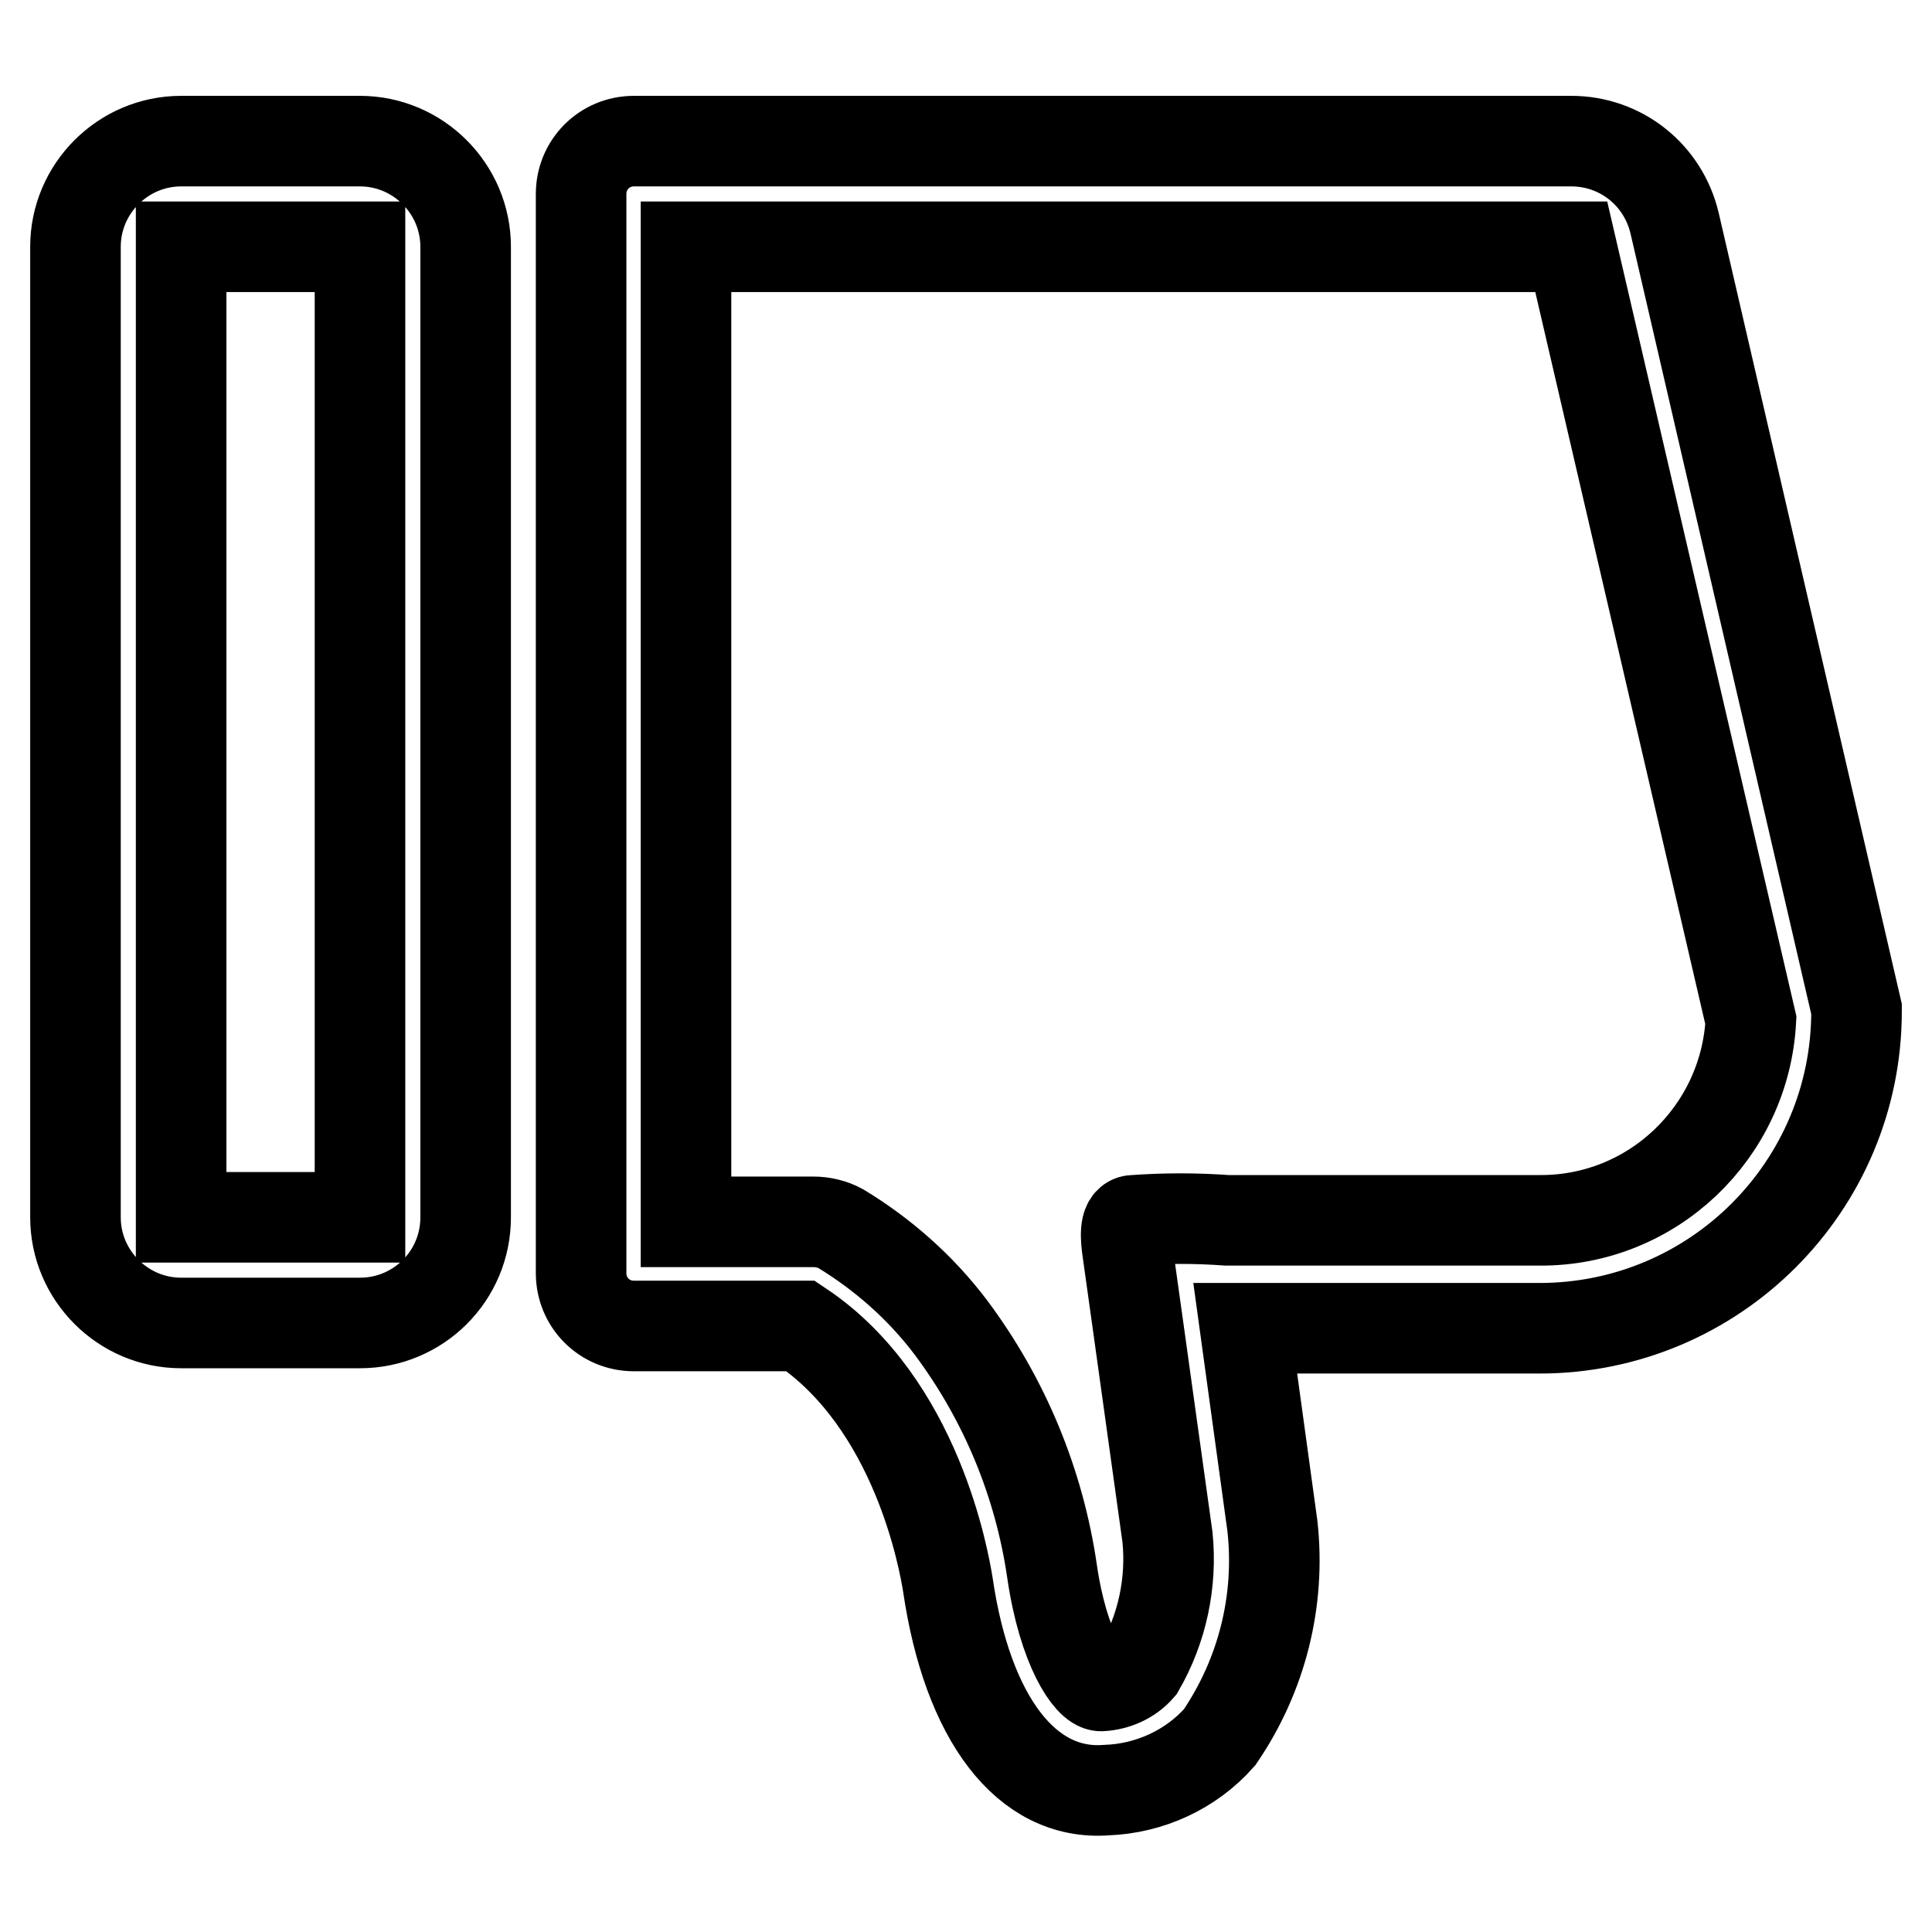 <?xml version="1.0" encoding="utf-8"?>
<!-- Svg Vector Icons : http://www.onlinewebfonts.com/icon -->
<!DOCTYPE svg PUBLIC "-//W3C//DTD SVG 1.1//EN" "http://www.w3.org/Graphics/SVG/1.1/DTD/svg11.dtd">
<svg version="1.1" xmlns="http://www.w3.org/2000/svg" xmlns:xlink="http://www.w3.org/1999/xlink" x="0px" y="0px" viewBox="0 0 256 256" enable-background="new 0 0 256 256" xml:space="preserve">
<g> <path stroke-width="12" fill-opacity="0" stroke="#000000"  d="M246,133.7L221.9,29.6c-1.5-6.4-7.1-10.9-13.7-10.9H84c-3.9,0-7,3.1-7,7l0,0v143c0,3.9,3.1,7,7,7h22.1 c15.4,10.3,19,31.2,19.5,34.3c2.6,17.7,10.4,28,21,27.2c5.7-0.2,11.2-2.7,15-7c5.6-8.2,8.1-18.1,7-28L165,176h39 c23.2,0,42-18.8,42-42C246,133.9,246,133.8,246,133.7L246,133.7z M232,135.2c-0.8,14.9-13.1,26.6-28,26.5h-41.4 c-4.1-0.3-8.3-0.3-12.4,0c-1.3,0-1,2.6-0.8,4l1.4,10l3.9,28c0.6,6-0.7,12.1-3.7,17.3c-1.3,1.5-3.2,2.3-5.1,2.4 c-1.5,0-5-4.9-6.5-15.2c-1.7-11.7-6.3-22.8-13.4-32.3c-4-5.3-9-9.7-14.6-13.1c-1.1-0.6-2.4-0.9-3.6-0.9H90.9V32.7h117.3L232,135.2z  M61.7,161.3V32.7c0-7.7-6.3-14-14-14H24c-7.7,0-14,6.3-14,14v128.6c0,7.7,6.3,14,14,14l0,0h23.7C55.4,175.3,61.7,169.1,61.7,161.3 z M47.7,161.3H24V32.7h23.7V161.3z"/></g>
</svg>